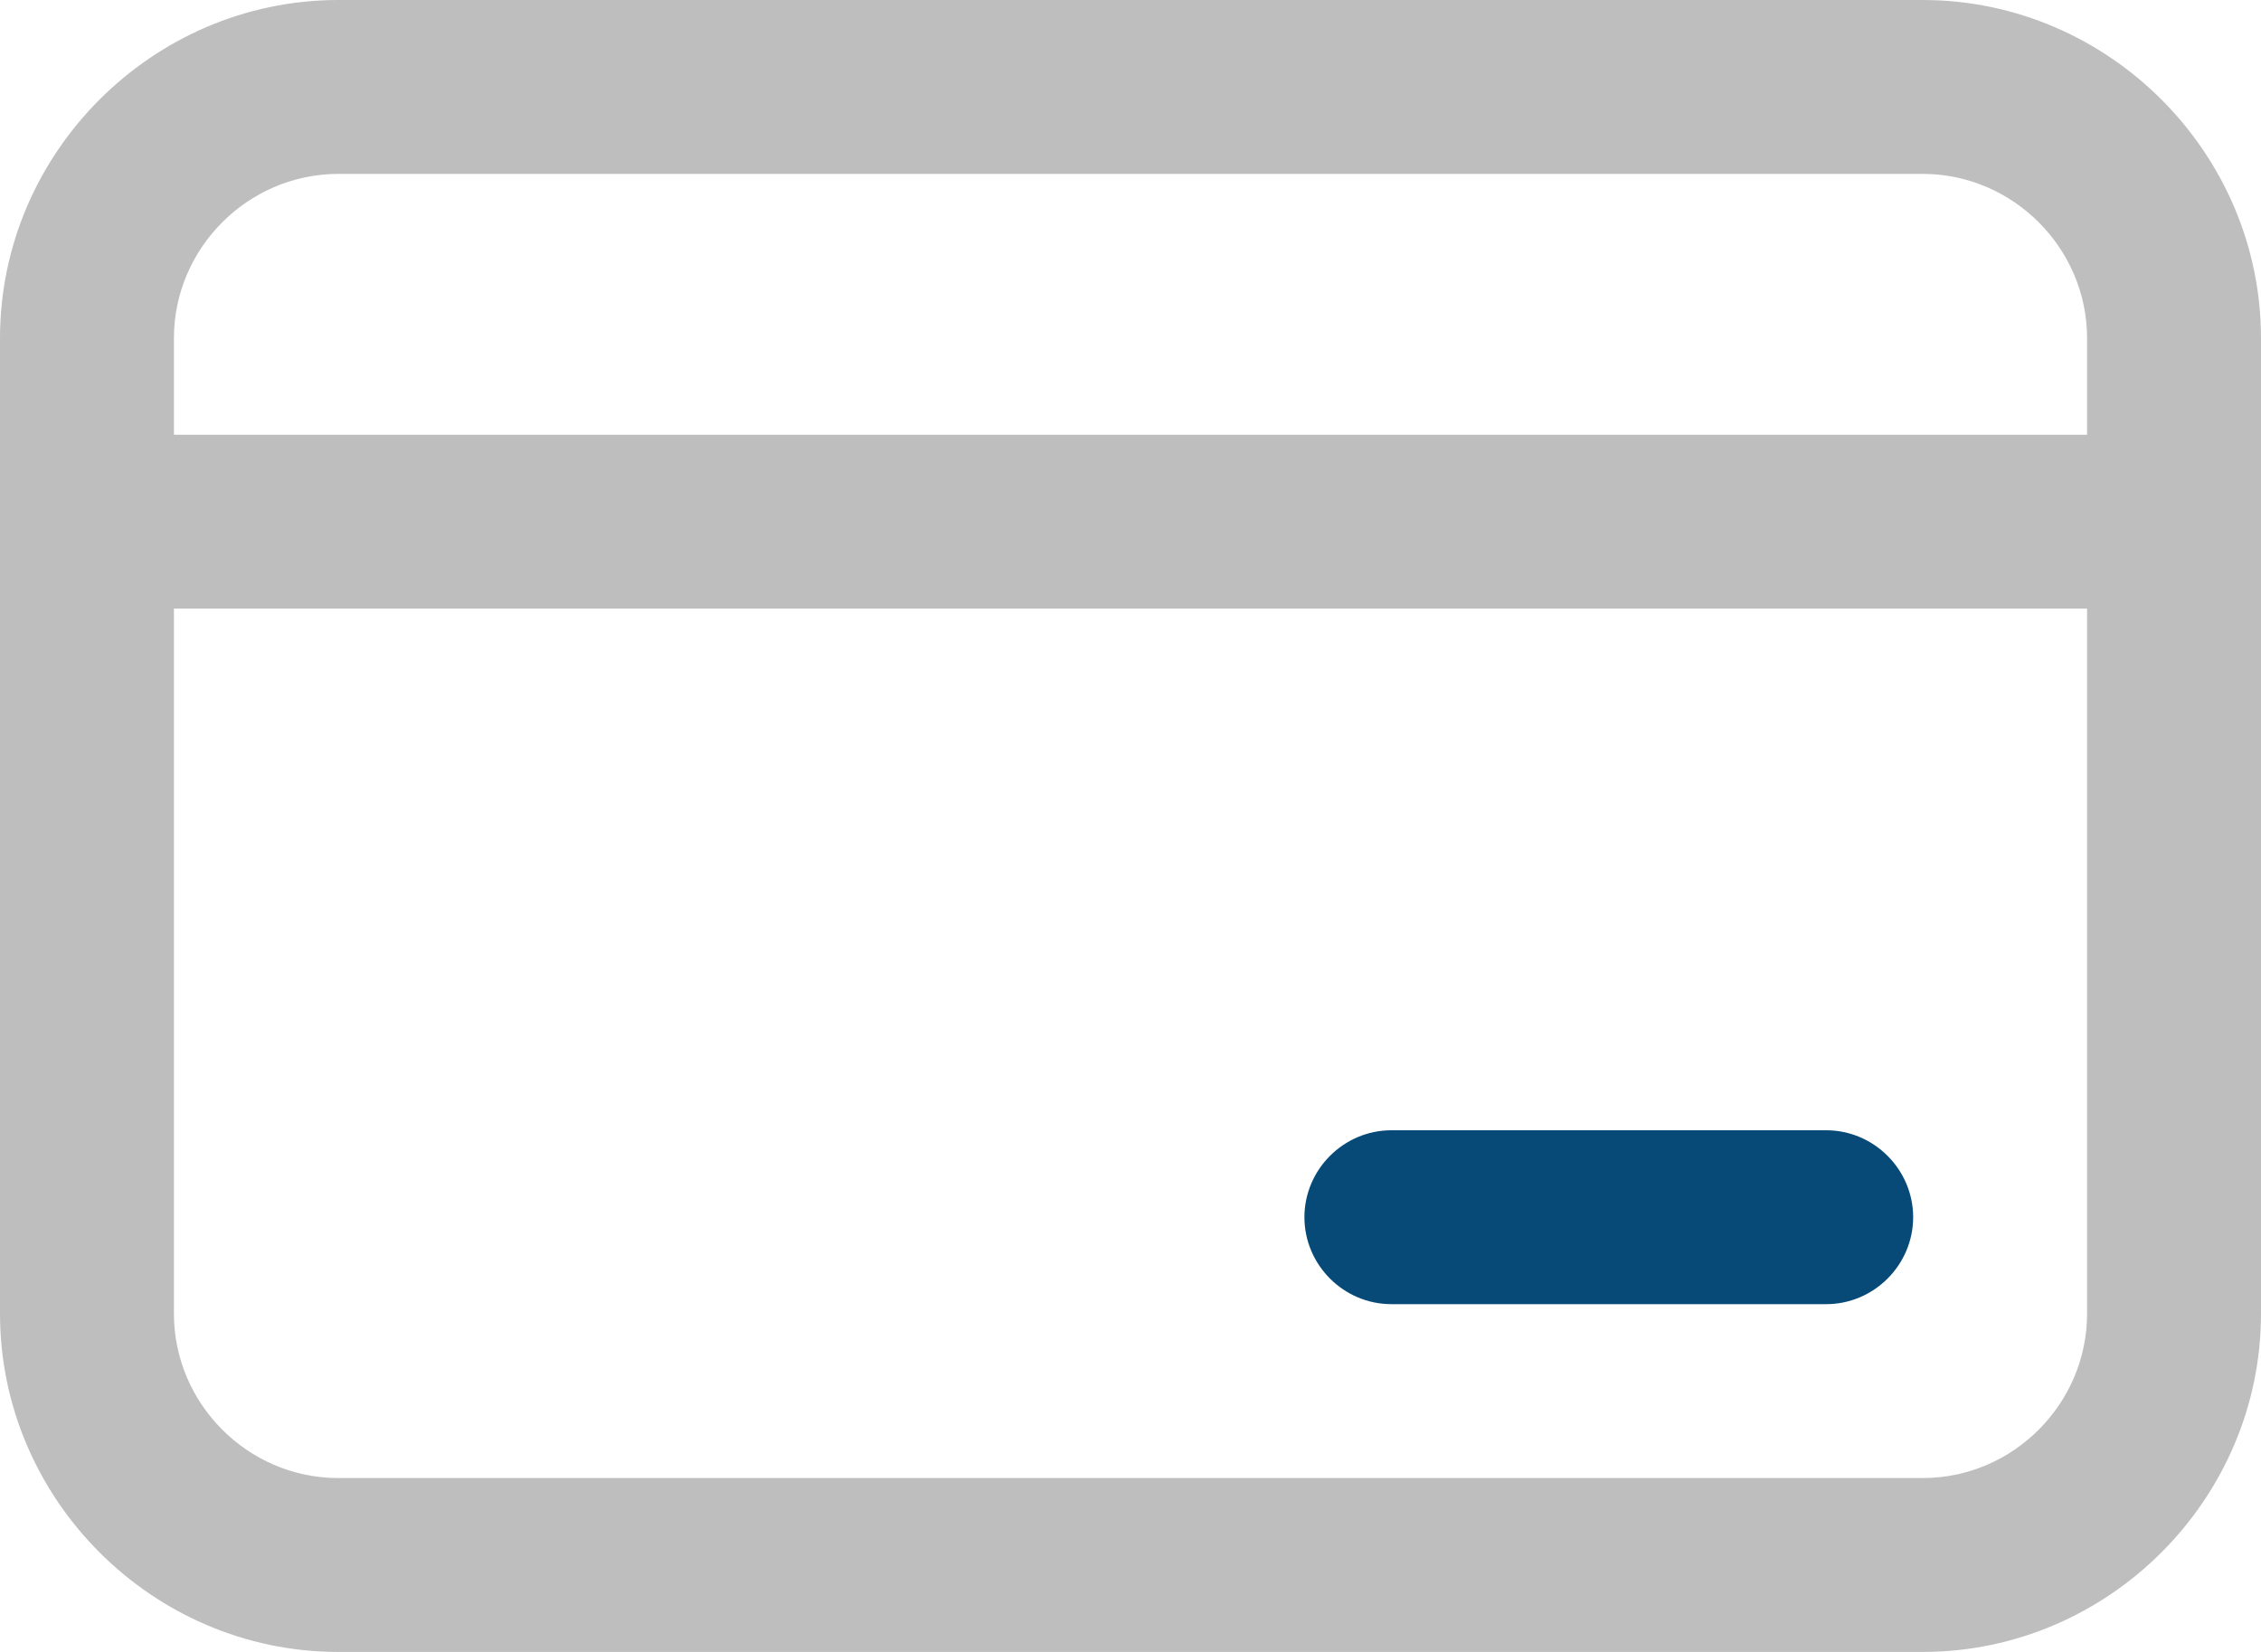 <?xml version="1.0" encoding="UTF-8" standalone="no"?>
<!DOCTYPE svg PUBLIC "-//W3C//DTD SVG 1.1//EN" "http://www.w3.org/Graphics/SVG/1.1/DTD/svg11.dtd">
<svg width="100%" height="100%" viewBox="0 0 26 19" version="1.1" xmlns="http://www.w3.org/2000/svg" xmlns:xlink="http://www.w3.org/1999/xlink" xml:space="preserve" xmlns:serif="http://www.serif.com/" style="fill-rule:evenodd;clip-rule:evenodd;stroke-linejoin:round;stroke-miterlimit:2;">
    <g>
        <path d="M22.12,0L3.88,0C1.75,0.006 0,1.76 0,3.89L0,15.11C0,17.24 1.75,18.995 3.88,19L22.12,19C24.25,18.995 26,17.24 26,15.11L26,3.89C26,1.76 24.25,0.006 22.12,0ZM3.88,2L22.12,2C23.153,2.006 24,2.857 24,3.89L24,5L2,5L2,3.89C2,2.857 2.847,2.006 3.88,2ZM22.12,17L3.88,17C2.847,16.995 2,16.143 2,15.11L2,7L24,7L24,15.11C24,16.143 23.153,16.995 22.12,17Z" style="fill:rgb(190,190,190);fill-rule:nonzero;"/>
        <g transform="matrix(1,0,0,1,0,9)">
            <path d="M21,4L16,4C15.451,4 15,4.451 15,5C15,5.549 15.451,6 16,6L21,6C21.549,6 22,5.549 22,5C22,4.451 21.549,4 21,4Z" style="fill:rgb(7,74,119);fill-rule:nonzero;"/>
        </g>
    </g>
</svg>

